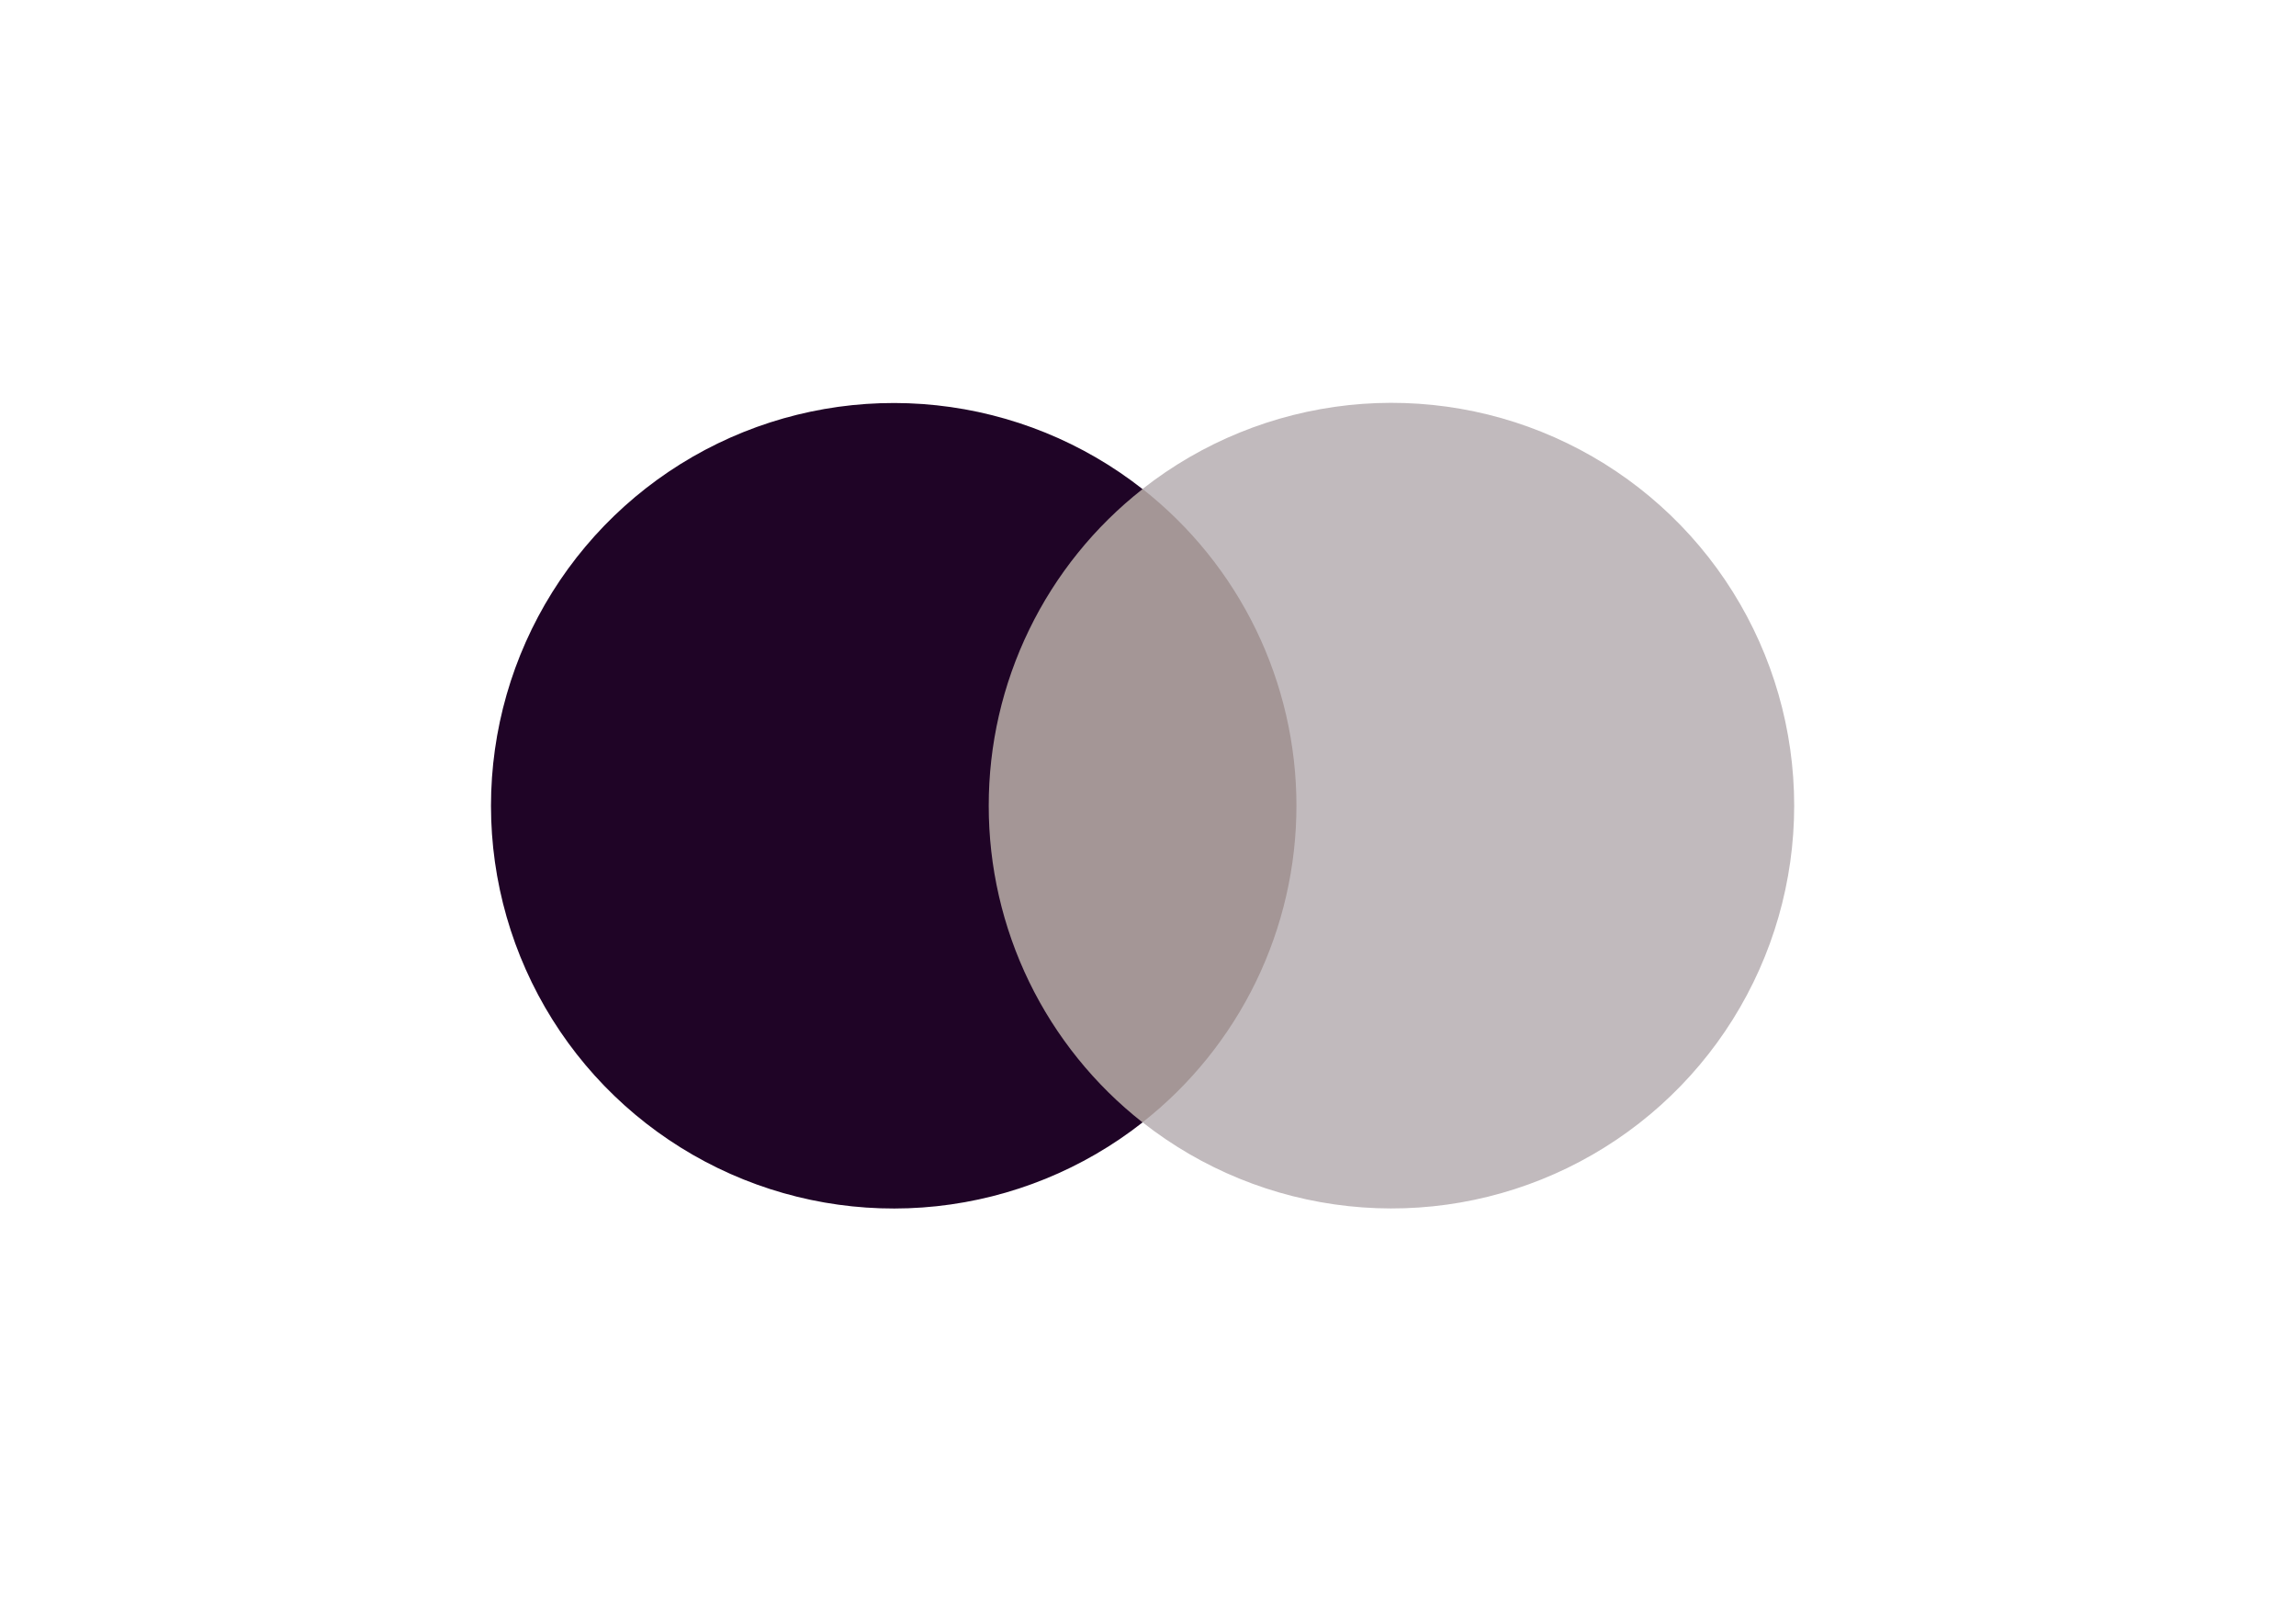 <svg width="57" height="40" viewBox="0 0 57 40" fill="none" xmlns="http://www.w3.org/2000/svg">
<path d="M33.18 12.138H23.554V27.86H33.18V12.138Z" fill="#A49696"></path>
<path d="M24.546 20.001C24.545 18.487 24.888 16.992 25.55 15.631C26.211 14.269 27.174 13.076 28.365 12.141C26.89 10.982 25.119 10.261 23.253 10.061C21.388 9.861 19.504 10.19 17.817 11.009C16.13 11.829 14.707 13.108 13.712 14.698C12.717 16.288 12.189 18.126 12.189 20.002C12.189 21.878 12.717 23.716 13.712 25.306C14.707 26.896 16.13 28.174 17.817 28.994C19.504 29.814 21.388 30.143 23.253 29.943C25.119 29.743 26.89 29.022 28.365 27.863C27.174 26.928 26.211 25.734 25.549 24.372C24.888 23.01 24.545 21.515 24.546 20.001Z" fill="#1F0426"></path>
<path d="M44.542 20.001C44.542 21.877 44.014 23.715 43.019 25.305C42.024 26.895 40.601 28.173 38.913 28.993C37.226 29.813 35.342 30.142 33.477 29.941C31.611 29.741 29.84 29.02 28.365 27.86C29.555 26.925 30.518 25.731 31.18 24.369C31.841 23.008 32.185 21.513 32.185 19.999C32.185 18.485 31.841 16.991 31.18 15.629C30.518 14.267 29.555 13.074 28.365 12.138C29.84 10.979 31.611 10.258 33.477 10.057C35.342 9.857 37.226 10.185 38.913 11.005C40.601 11.825 42.024 13.103 43.019 14.693C44.014 16.284 44.542 18.122 44.542 19.998V20.001Z" fill="#C1BABD"></path>
</svg>
